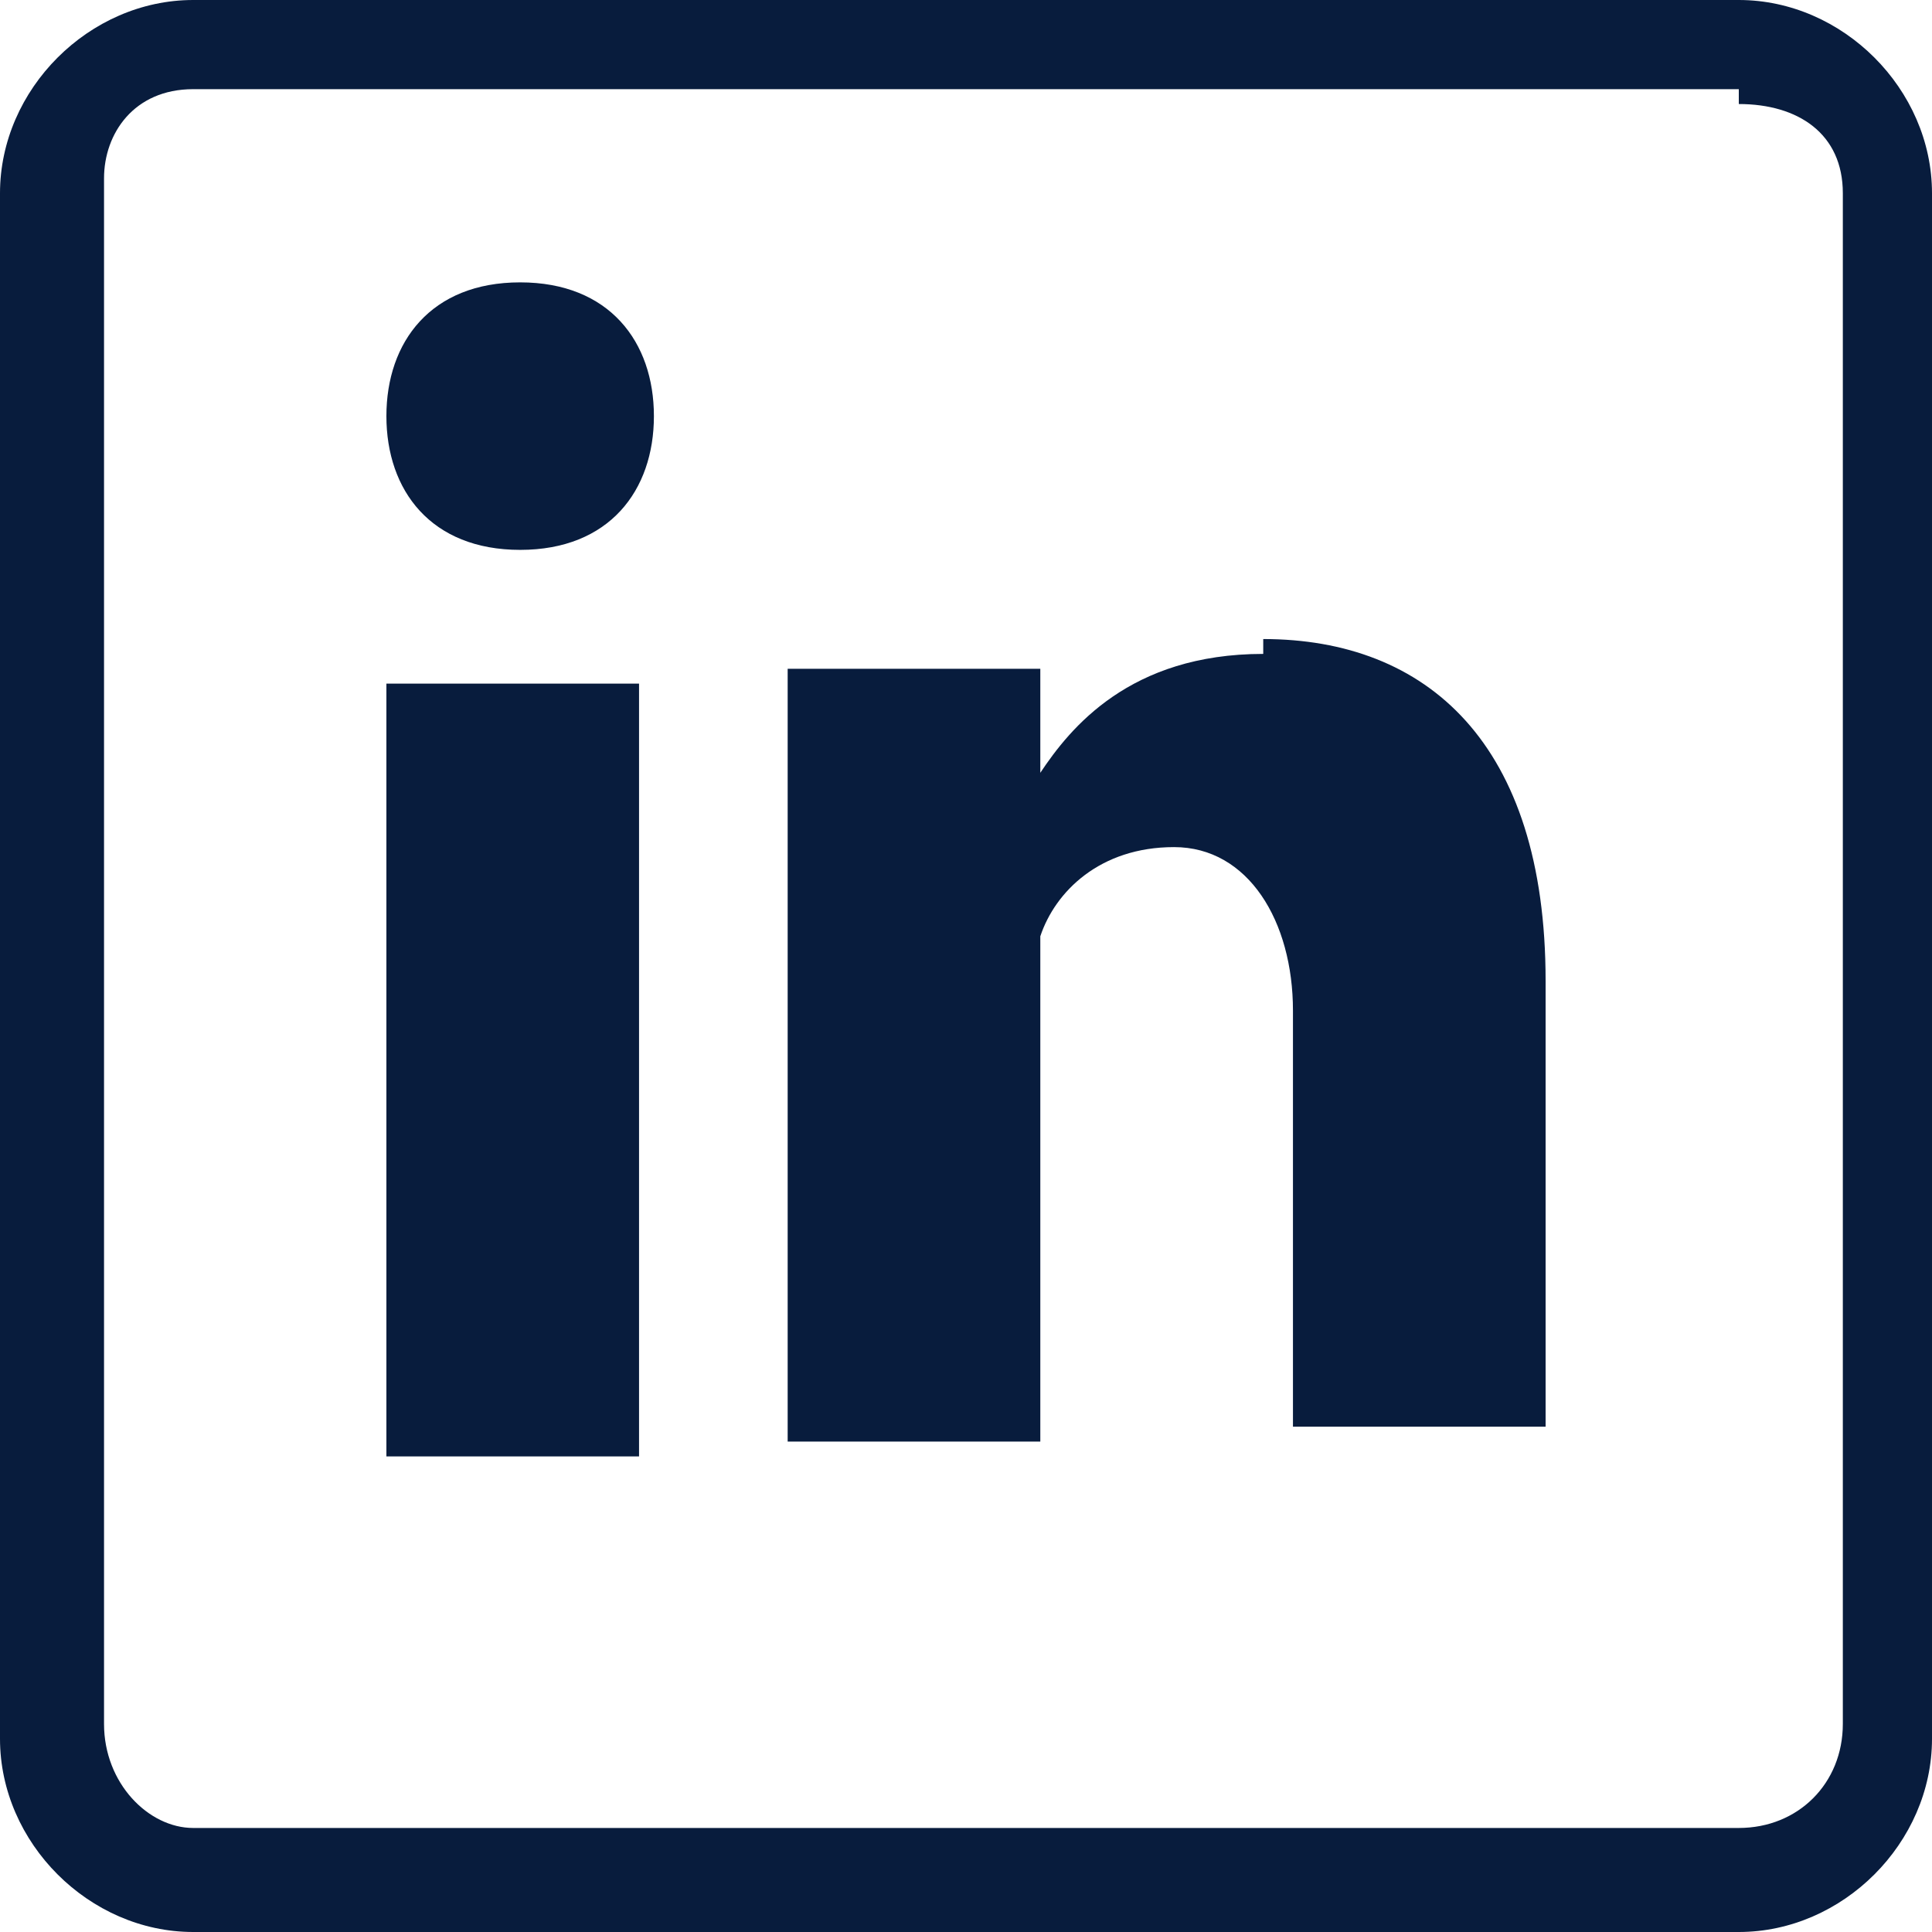 <?xml version="1.0" encoding="UTF-8"?>
<svg id="Layer_1" data-name="Layer 1" xmlns="http://www.w3.org/2000/svg" version="1.1" viewBox="0 0 13 13">
  <defs>
    <style>
      .cls-1 {
        fill: #081c3d;
        fill-rule: evenodd;
        stroke-width: 0px;
      }
    </style>
  </defs>
  <path class="cls-1" d="M11.7.6H1.3c-.4,0-.6.3-.6.6v10.4c0,.4.3.7.6.7h10.4c.4,0,.7-.3.7-.7V1.3c0-.4-.3-.6-.7-.6ZM1.3,0C.6,0,0,.6,0,1.3v10.4c0,.7.6,1.3,1.3,1.3h10.4c.7,0,1.3-.6,1.3-1.3V1.3c0-.7-.6-1.3-1.3-1.3H1.3Z"/>
  <path class="cls-1" d="M4.3,9.8v-5.2h-1.7v5.2h1.7ZM3.5,3.7c.6,0,.9-.4.9-.9,0-.5-.3-.9-.9-.9s-.9.4-.9.9.3.9.9.9h0Z"/>
  <path class="cls-1" d="M8.5,4.4c-.9,0-1.3.5-1.5.8v-.7h-1.7v5.2h1.7v-3c0-.2,0-.3,0-.4.1-.3.4-.6.9-.6s.8.5.8,1.1v2.8h1.7v-3c0-1.6-.8-2.3-1.9-2.3Z"/>
</svg>